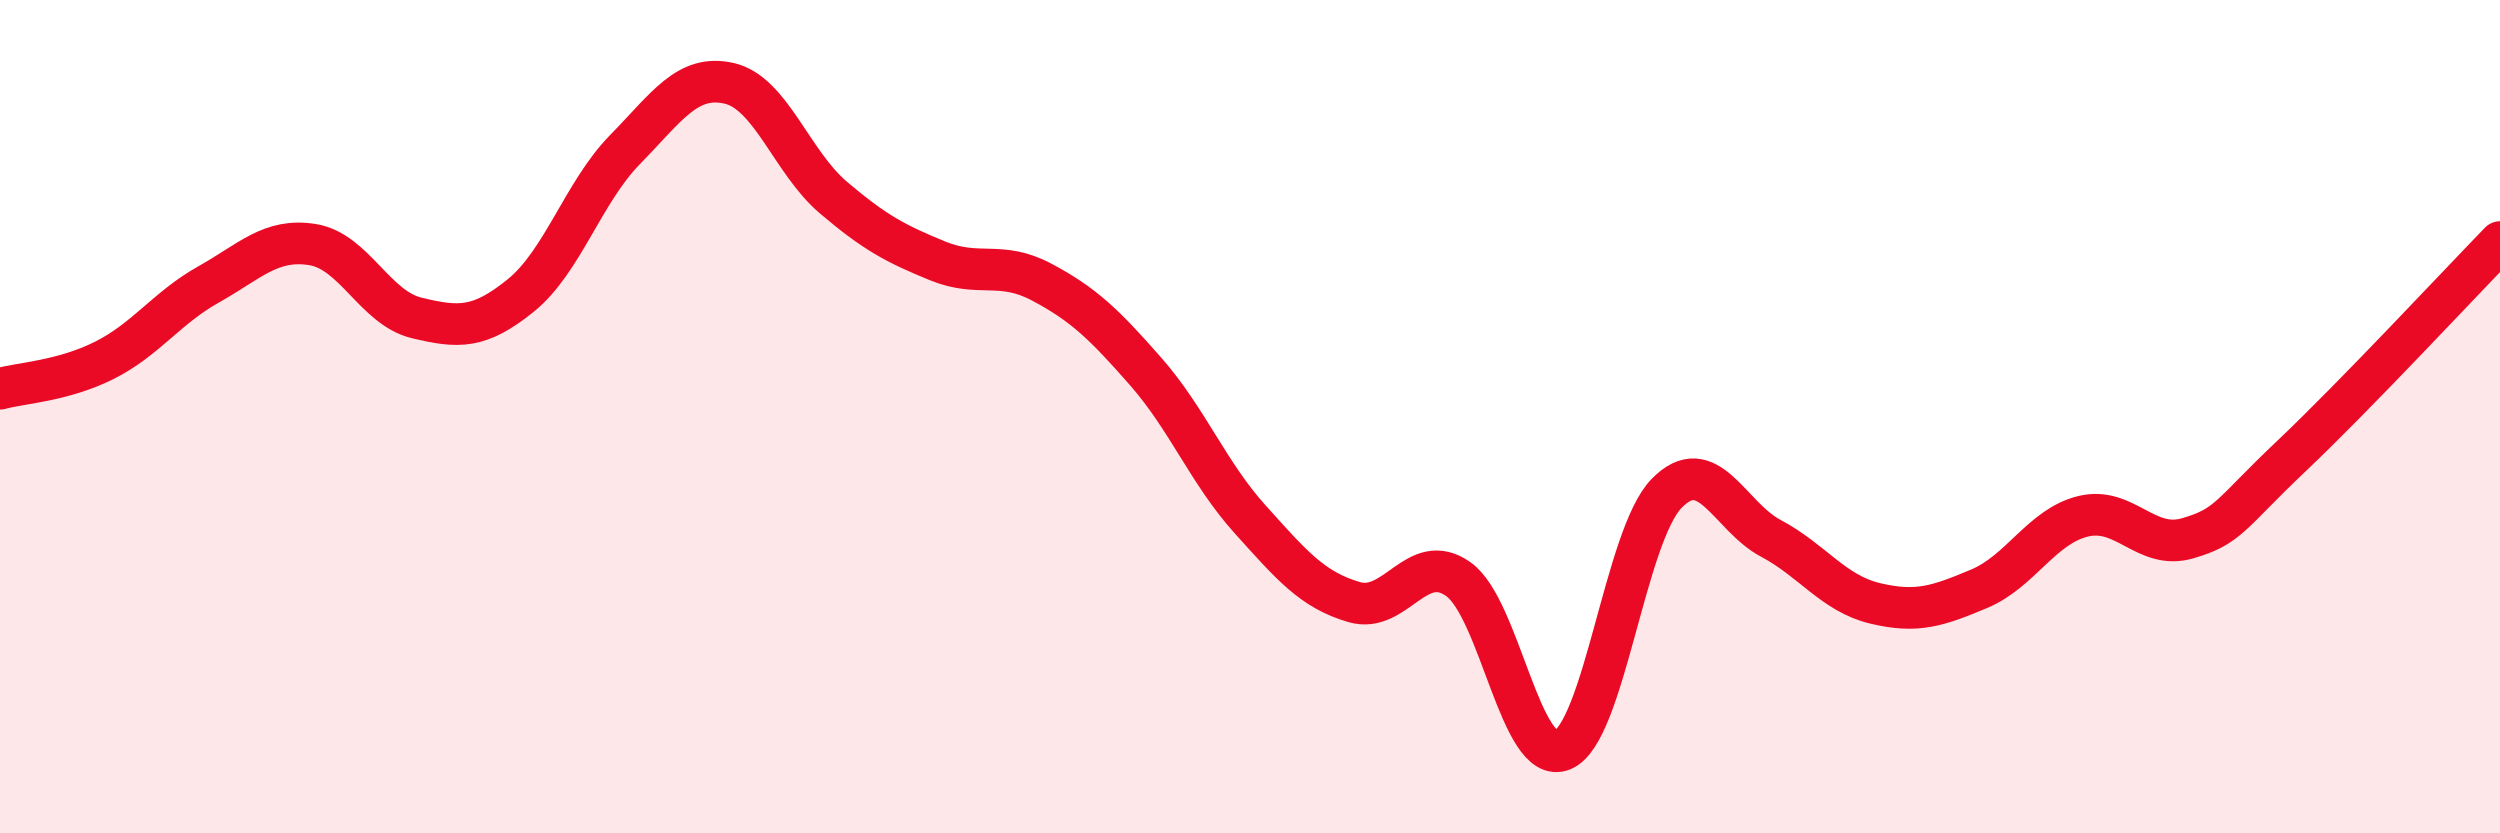 
    <svg width="60" height="20" viewBox="0 0 60 20" xmlns="http://www.w3.org/2000/svg">
      <path
        d="M 0,9.33 C 0.5,9.19 1.5,9.15 2.5,8.65 C 3.5,8.15 4,7.39 5,6.83 C 6,6.27 6.5,5.71 7.5,5.87 C 8.5,6.03 9,7.39 10,7.63 C 11,7.87 11.5,7.9 12.5,7.09 C 13.5,6.28 14,4.61 15,3.59 C 16,2.57 16.5,1.77 17.5,2 C 18.5,2.23 19,3.89 20,4.74 C 21,5.59 21.5,5.85 22.5,6.26 C 23.5,6.67 24,6.24 25,6.77 C 26,7.3 26.5,7.78 27.5,8.92 C 28.5,10.06 29,11.35 30,12.46 C 31,13.57 31.5,14.16 32.5,14.45 C 33.5,14.74 34,13.19 35,13.9 C 36,14.61 36.5,18.41 37.5,18 C 38.5,17.59 39,12.86 40,11.84 C 41,10.82 41.5,12.39 42.5,12.92 C 43.5,13.45 44,14.24 45,14.48 C 46,14.72 46.5,14.55 47.5,14.13 C 48.5,13.71 49,12.63 50,12.39 C 51,12.15 51.5,13.21 52.5,12.92 C 53.5,12.63 53.5,12.36 55,10.94 C 56.5,9.52 59,6.84 60,5.81L60 20L0 20Z"
        fill="#EB0A25"
        opacity="0.1"
        stroke-linecap="round"
        stroke-linejoin="round"
      />
      <path
        d="M 0,9.33 C 0.5,9.19 1.5,9.15 2.5,8.65 C 3.5,8.15 4,7.39 5,6.83 C 6,6.27 6.5,5.71 7.5,5.87 C 8.5,6.03 9,7.39 10,7.63 C 11,7.87 11.5,7.9 12.5,7.09 C 13.5,6.28 14,4.61 15,3.59 C 16,2.57 16.5,1.77 17.5,2 C 18.5,2.23 19,3.89 20,4.74 C 21,5.59 21.5,5.85 22.5,6.26 C 23.5,6.67 24,6.24 25,6.77 C 26,7.3 26.5,7.78 27.5,8.92 C 28.5,10.06 29,11.35 30,12.46 C 31,13.57 31.5,14.16 32.5,14.45 C 33.5,14.74 34,13.19 35,13.9 C 36,14.61 36.5,18.41 37.5,18 C 38.5,17.59 39,12.86 40,11.84 C 41,10.82 41.5,12.39 42.5,12.92 C 43.5,13.45 44,14.24 45,14.48 C 46,14.72 46.5,14.55 47.5,14.13 C 48.5,13.71 49,12.63 50,12.39 C 51,12.15 51.5,13.21 52.5,12.92 C 53.5,12.63 53.5,12.36 55,10.94 C 56.5,9.52 59,6.84 60,5.81"
        stroke="#EB0A25"
        stroke-width="1"
        fill="none"
        stroke-linecap="round"
        stroke-linejoin="round"
      />
    </svg>
  